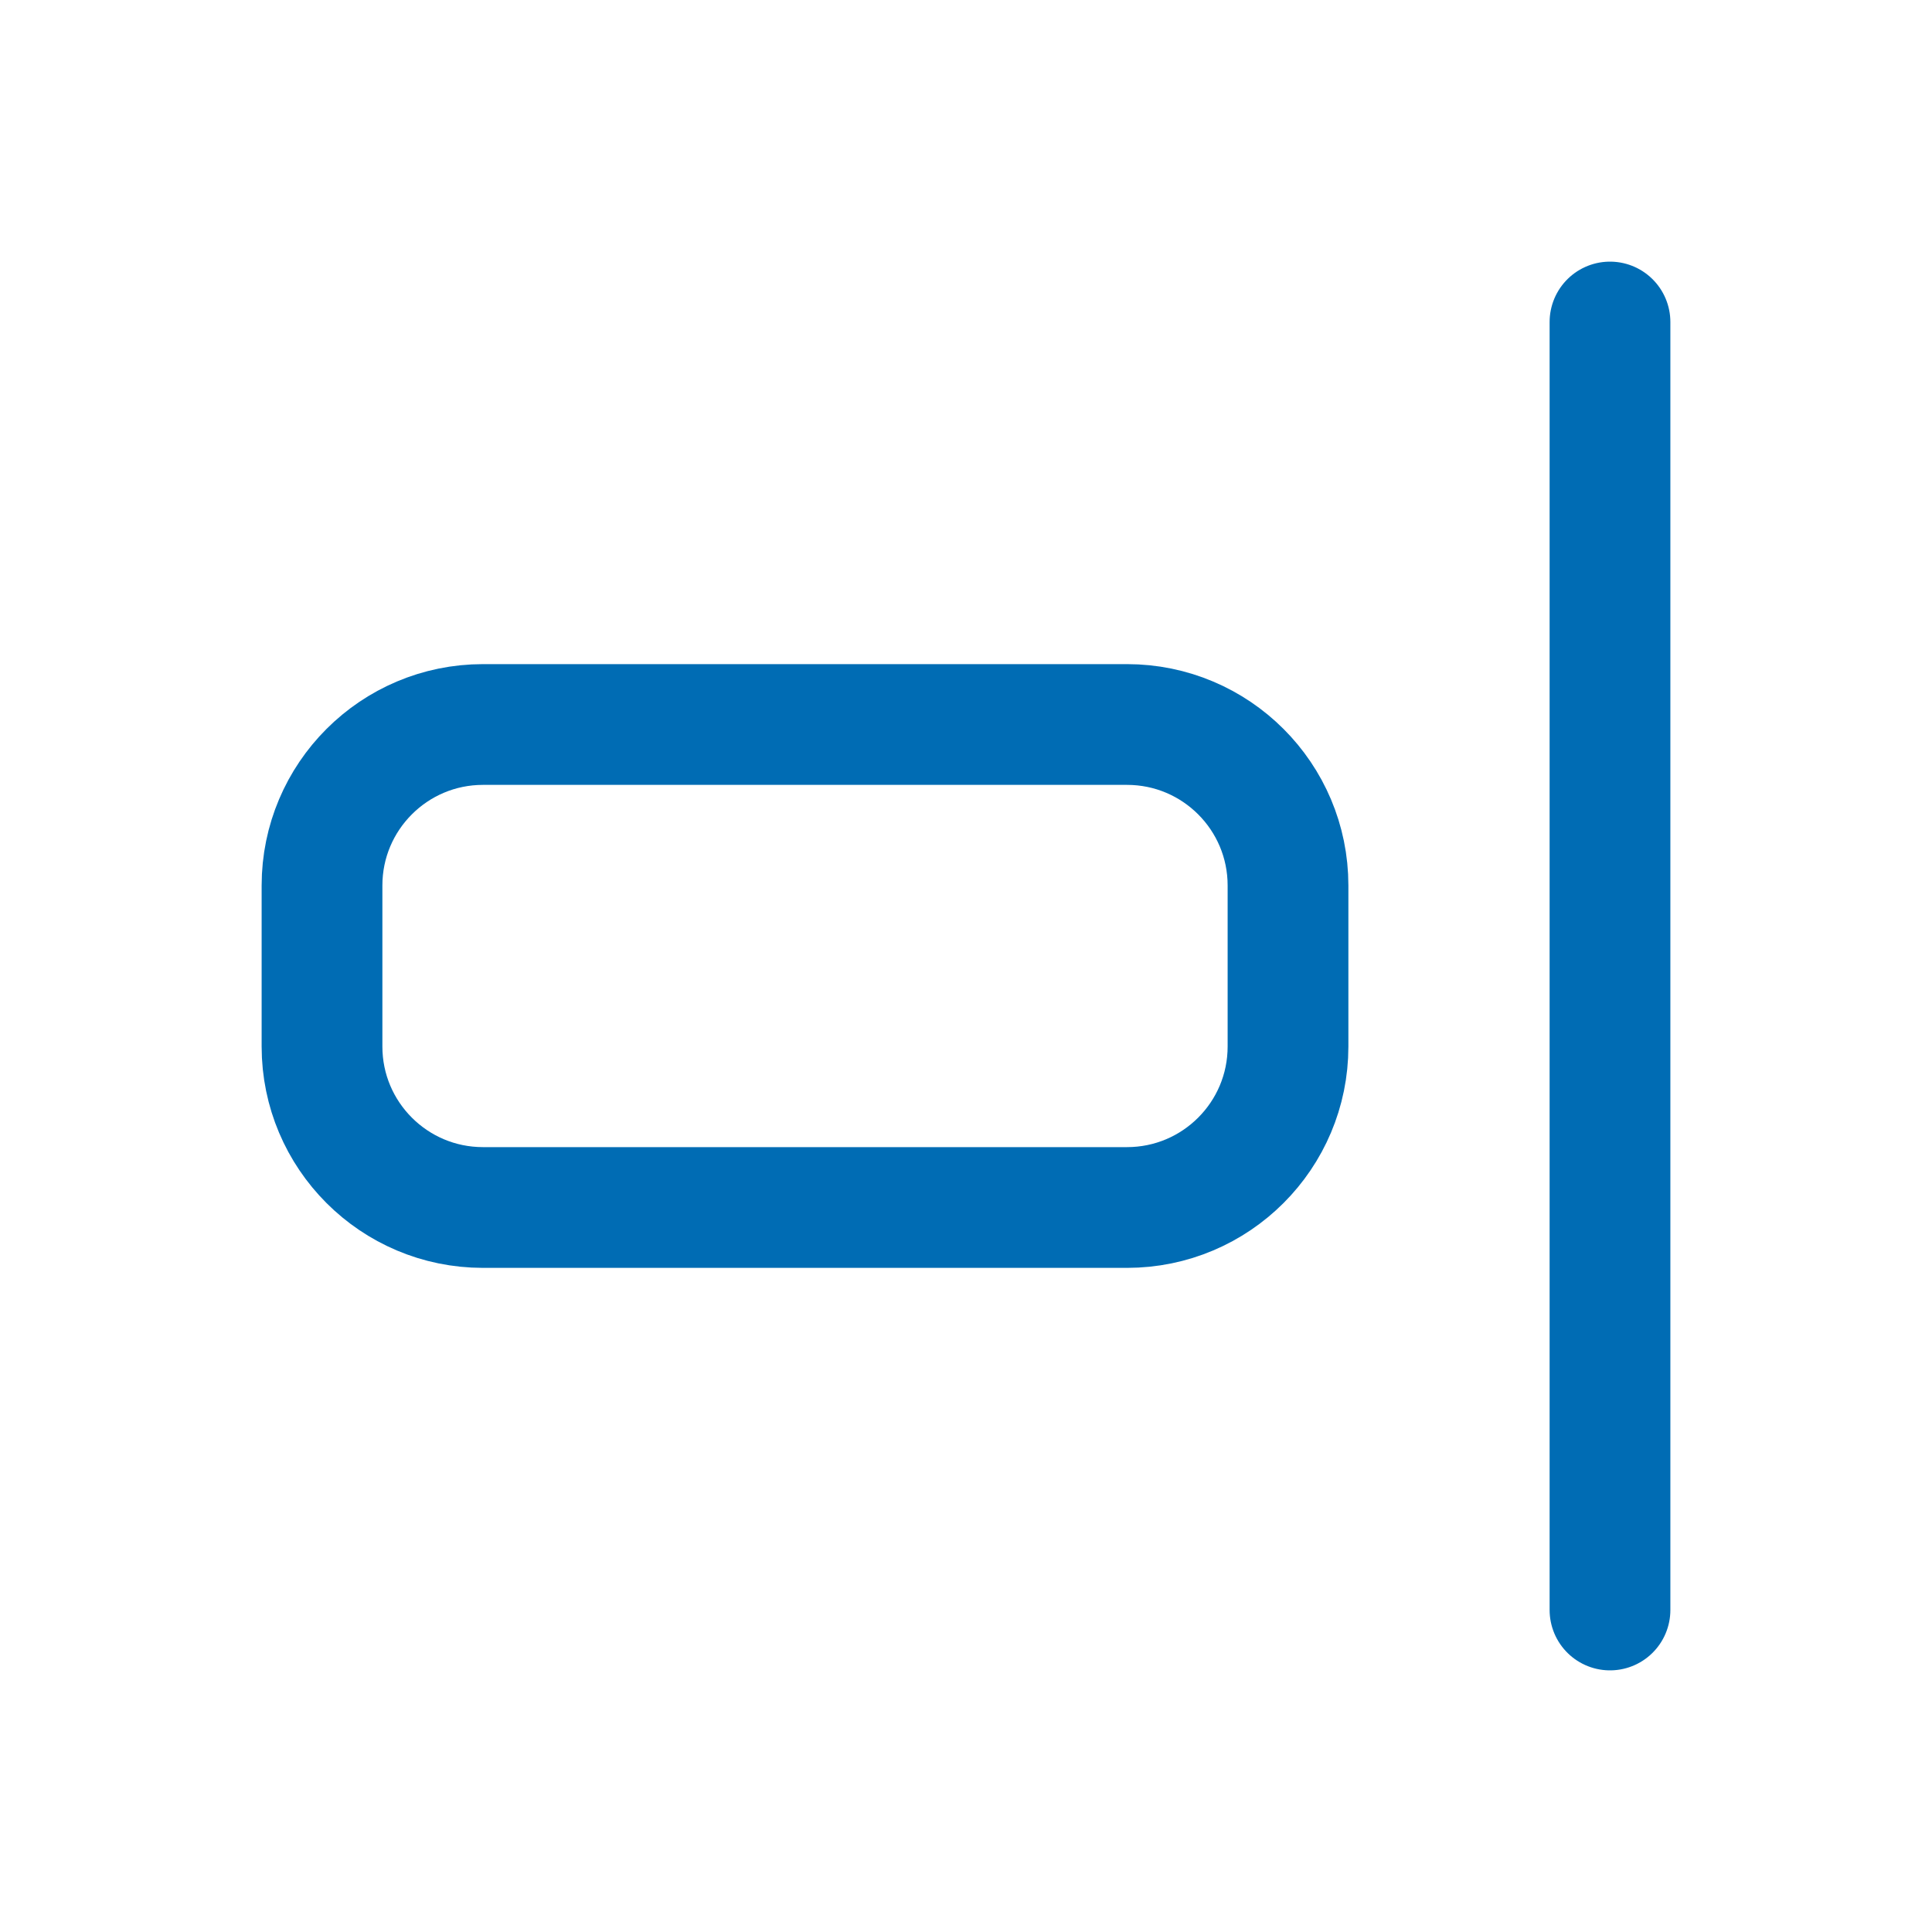 <svg width="64" height="64" viewBox="0 0 64 64" fill="none" xmlns="http://www.w3.org/2000/svg">
<g clip-path="url(#clip0_1_11)">
<path d="M53.333 10.667V53.333" stroke="#006CB4" stroke-width="4" stroke-linecap="round" stroke-linejoin="round"/>
<path d="M37.333 24H16C13.055 24 10.667 26.388 10.667 29.333V34.667C10.667 37.612 13.055 40 16 40H37.333C40.279 40 42.667 37.612 42.667 34.667V29.333C42.667 26.388 40.279 24 37.333 24Z" stroke="#006CB4" stroke-width="4" stroke-linecap="round" stroke-linejoin="round"/>
</g>
<defs>
<clipPath id="clip0_1_11">
<rect width="64" height="64" fill="white"/>
</clipPath>
</defs>
</svg>
